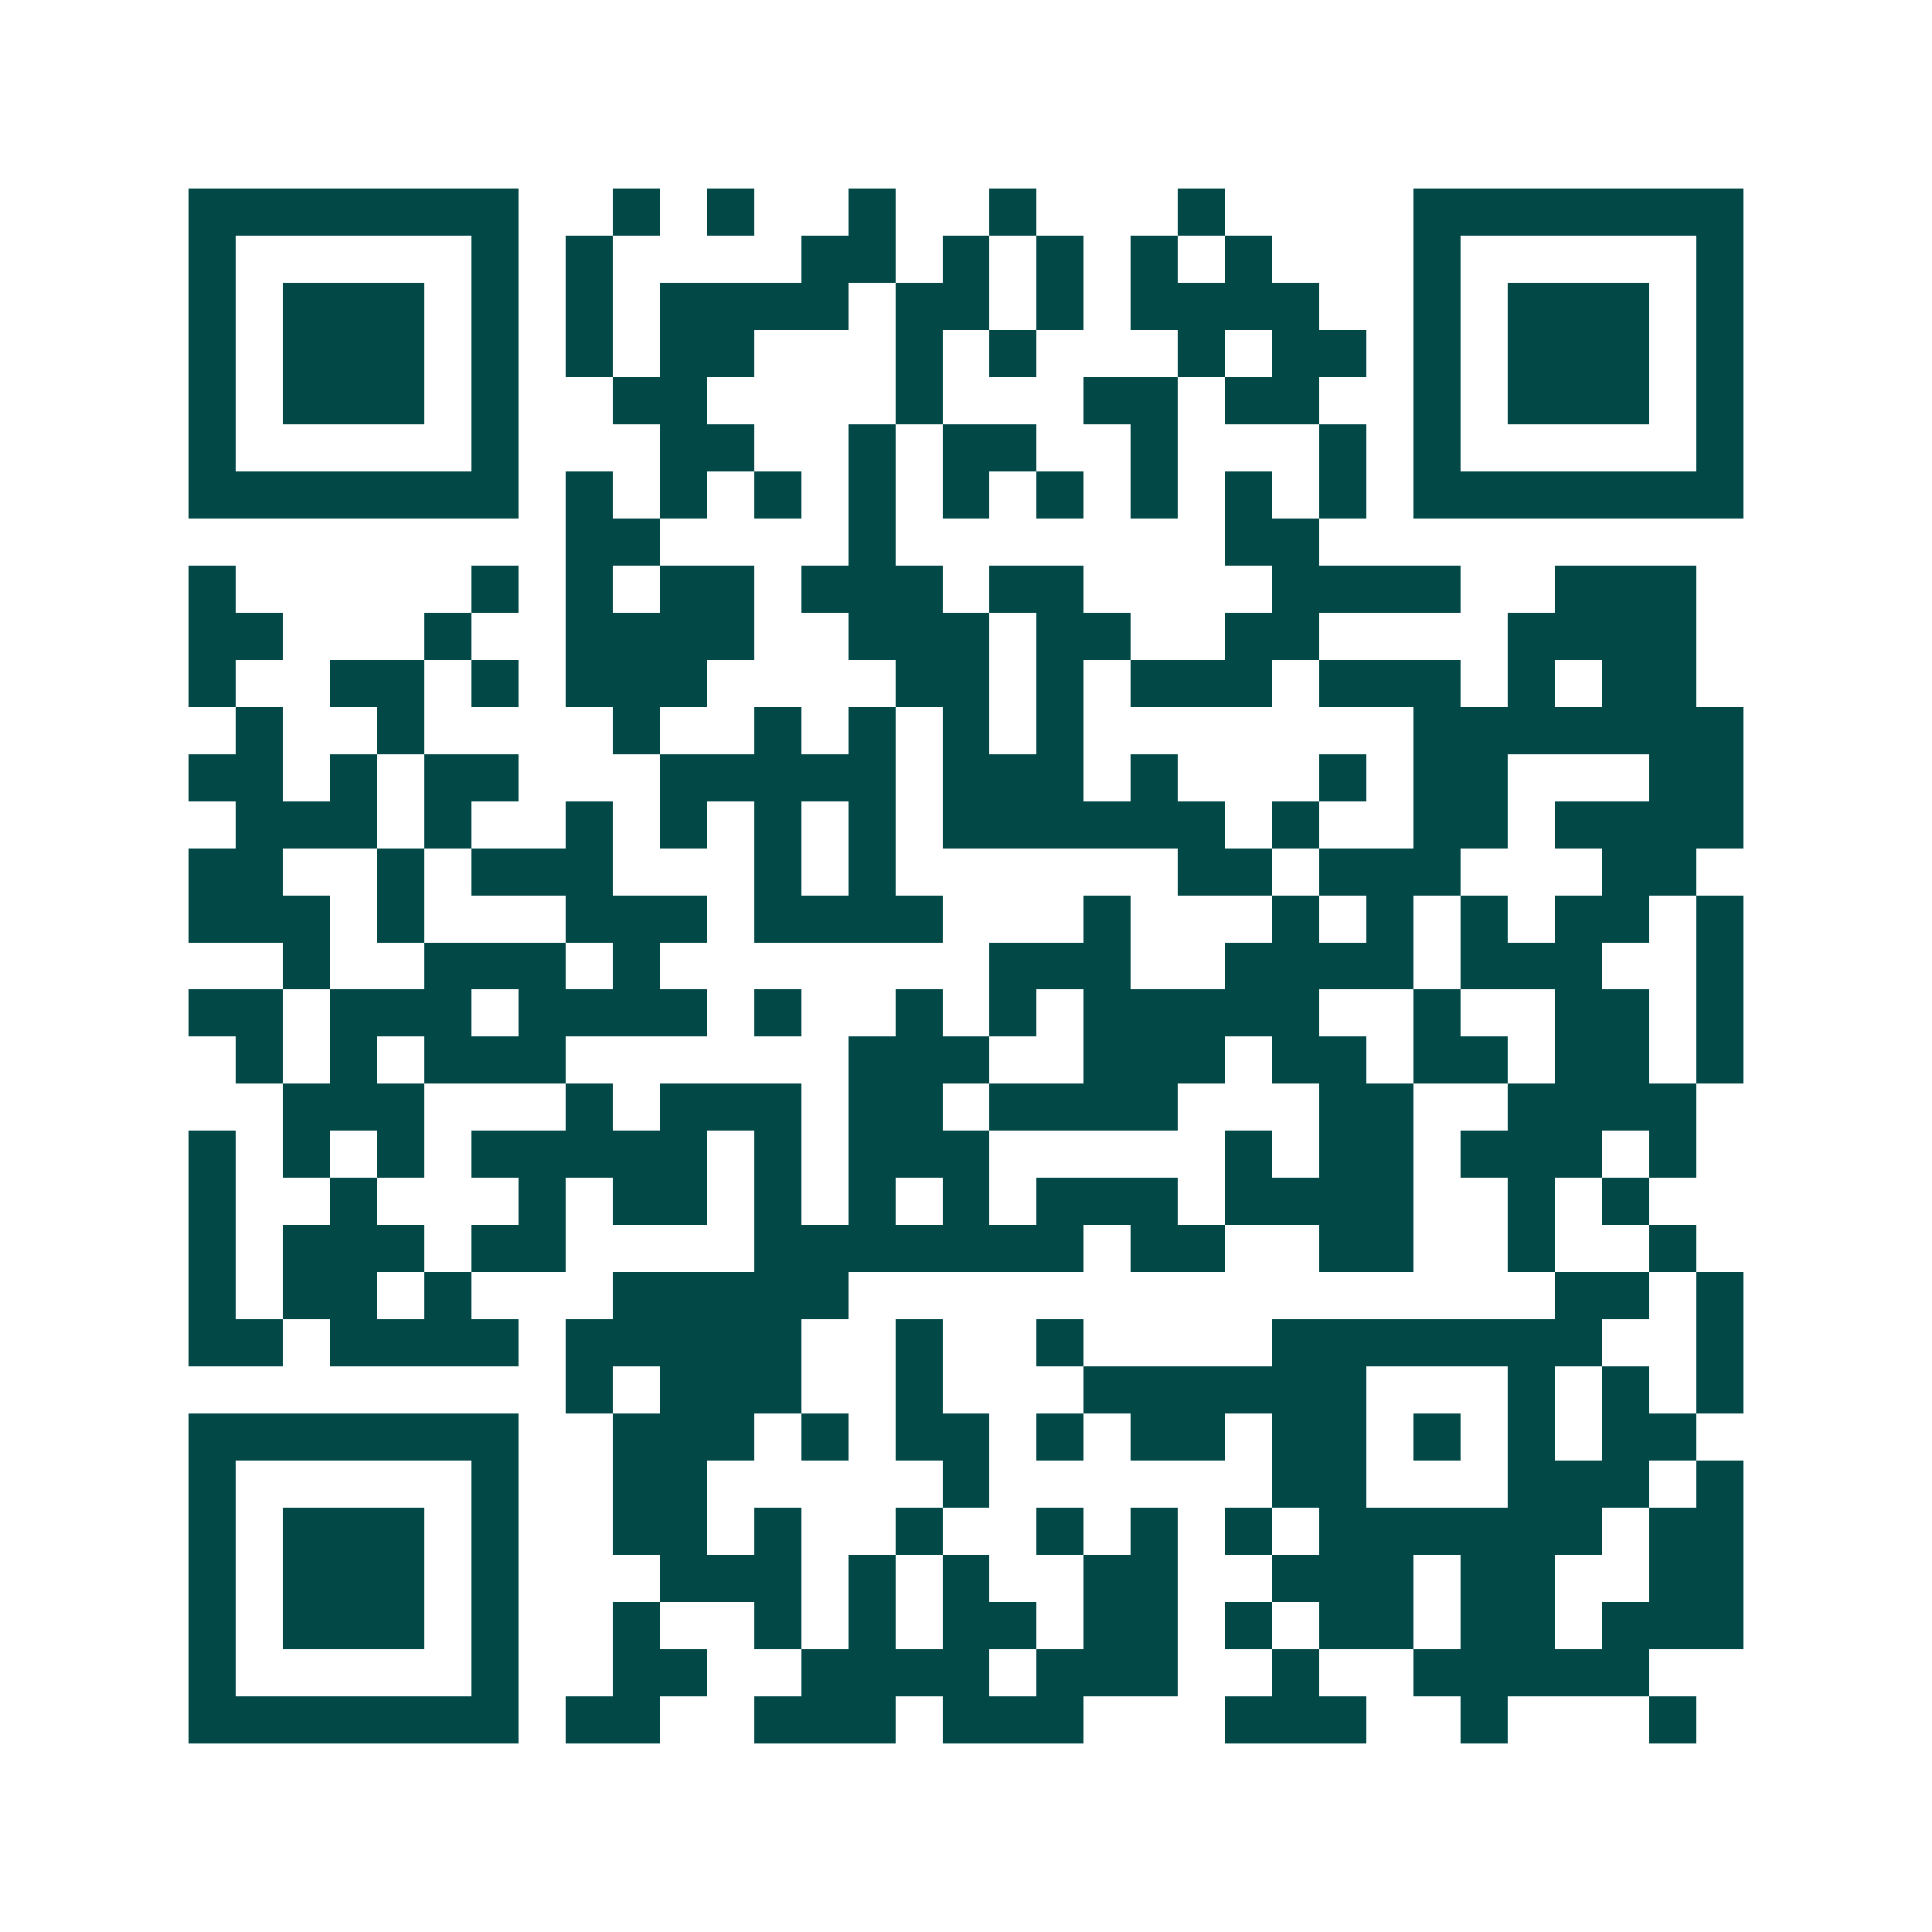 <svg xmlns="http://www.w3.org/2000/svg" width="200" height="200" viewBox="0 0 41 41" shape-rendering="crispEdges"><path fill="#ffffff" d="M0 0h41v41H0z"/><path stroke="#014847" d="M4 4.5h7m2 0h1m1 0h1m2 0h1m2 0h1m3 0h1m4 0h7M4 5.5h1m5 0h1m1 0h1m4 0h2m1 0h1m1 0h1m1 0h1m1 0h1m3 0h1m5 0h1M4 6.5h1m1 0h3m1 0h1m1 0h1m1 0h4m1 0h2m1 0h1m1 0h4m2 0h1m1 0h3m1 0h1M4 7.5h1m1 0h3m1 0h1m1 0h1m1 0h2m3 0h1m1 0h1m3 0h1m1 0h2m1 0h1m1 0h3m1 0h1M4 8.5h1m1 0h3m1 0h1m2 0h2m4 0h1m3 0h2m1 0h2m2 0h1m1 0h3m1 0h1M4 9.5h1m5 0h1m3 0h2m2 0h1m1 0h2m2 0h1m3 0h1m1 0h1m5 0h1M4 10.5h7m1 0h1m1 0h1m1 0h1m1 0h1m1 0h1m1 0h1m1 0h1m1 0h1m1 0h1m1 0h7M12 11.5h2m4 0h1m7 0h2M4 12.5h1m5 0h1m1 0h1m1 0h2m1 0h3m1 0h2m4 0h4m2 0h3M4 13.5h2m3 0h1m2 0h4m2 0h3m1 0h2m2 0h2m4 0h4M4 14.5h1m2 0h2m1 0h1m1 0h3m4 0h2m1 0h1m1 0h3m1 0h3m1 0h1m1 0h2M5 15.5h1m2 0h1m4 0h1m2 0h1m1 0h1m1 0h1m1 0h1m7 0h7M4 16.5h2m1 0h1m1 0h2m3 0h5m1 0h3m1 0h1m3 0h1m1 0h2m3 0h2M5 17.5h3m1 0h1m2 0h1m1 0h1m1 0h1m1 0h1m1 0h6m1 0h1m2 0h2m1 0h4M4 18.5h2m2 0h1m1 0h3m3 0h1m1 0h1m6 0h2m1 0h3m3 0h2M4 19.5h3m1 0h1m3 0h3m1 0h4m3 0h1m3 0h1m1 0h1m1 0h1m1 0h2m1 0h1M6 20.5h1m2 0h3m1 0h1m7 0h3m2 0h4m1 0h3m2 0h1M4 21.5h2m1 0h3m1 0h4m1 0h1m2 0h1m1 0h1m1 0h5m2 0h1m2 0h2m1 0h1M5 22.5h1m1 0h1m1 0h3m6 0h3m2 0h3m1 0h2m1 0h2m1 0h2m1 0h1M6 23.5h3m3 0h1m1 0h3m1 0h2m1 0h4m3 0h2m2 0h4M4 24.5h1m1 0h1m1 0h1m1 0h5m1 0h1m1 0h3m5 0h1m1 0h2m1 0h3m1 0h1M4 25.5h1m2 0h1m3 0h1m1 0h2m1 0h1m1 0h1m1 0h1m1 0h3m1 0h4m2 0h1m1 0h1M4 26.5h1m1 0h3m1 0h2m4 0h7m1 0h2m2 0h2m2 0h1m2 0h1M4 27.5h1m1 0h2m1 0h1m3 0h5m15 0h2m1 0h1M4 28.5h2m1 0h4m1 0h5m2 0h1m2 0h1m4 0h7m2 0h1M12 29.5h1m1 0h3m2 0h1m3 0h6m3 0h1m1 0h1m1 0h1M4 30.5h7m2 0h3m1 0h1m1 0h2m1 0h1m1 0h2m1 0h2m1 0h1m1 0h1m1 0h2M4 31.5h1m5 0h1m2 0h2m5 0h1m6 0h2m3 0h3m1 0h1M4 32.5h1m1 0h3m1 0h1m2 0h2m1 0h1m2 0h1m2 0h1m1 0h1m1 0h1m1 0h6m1 0h2M4 33.5h1m1 0h3m1 0h1m3 0h3m1 0h1m1 0h1m2 0h2m2 0h3m1 0h2m2 0h2M4 34.5h1m1 0h3m1 0h1m2 0h1m2 0h1m1 0h1m1 0h2m1 0h2m1 0h1m1 0h2m1 0h2m1 0h3M4 35.5h1m5 0h1m2 0h2m2 0h4m1 0h3m2 0h1m2 0h5M4 36.5h7m1 0h2m2 0h3m1 0h3m3 0h3m2 0h1m3 0h1"/></svg>
